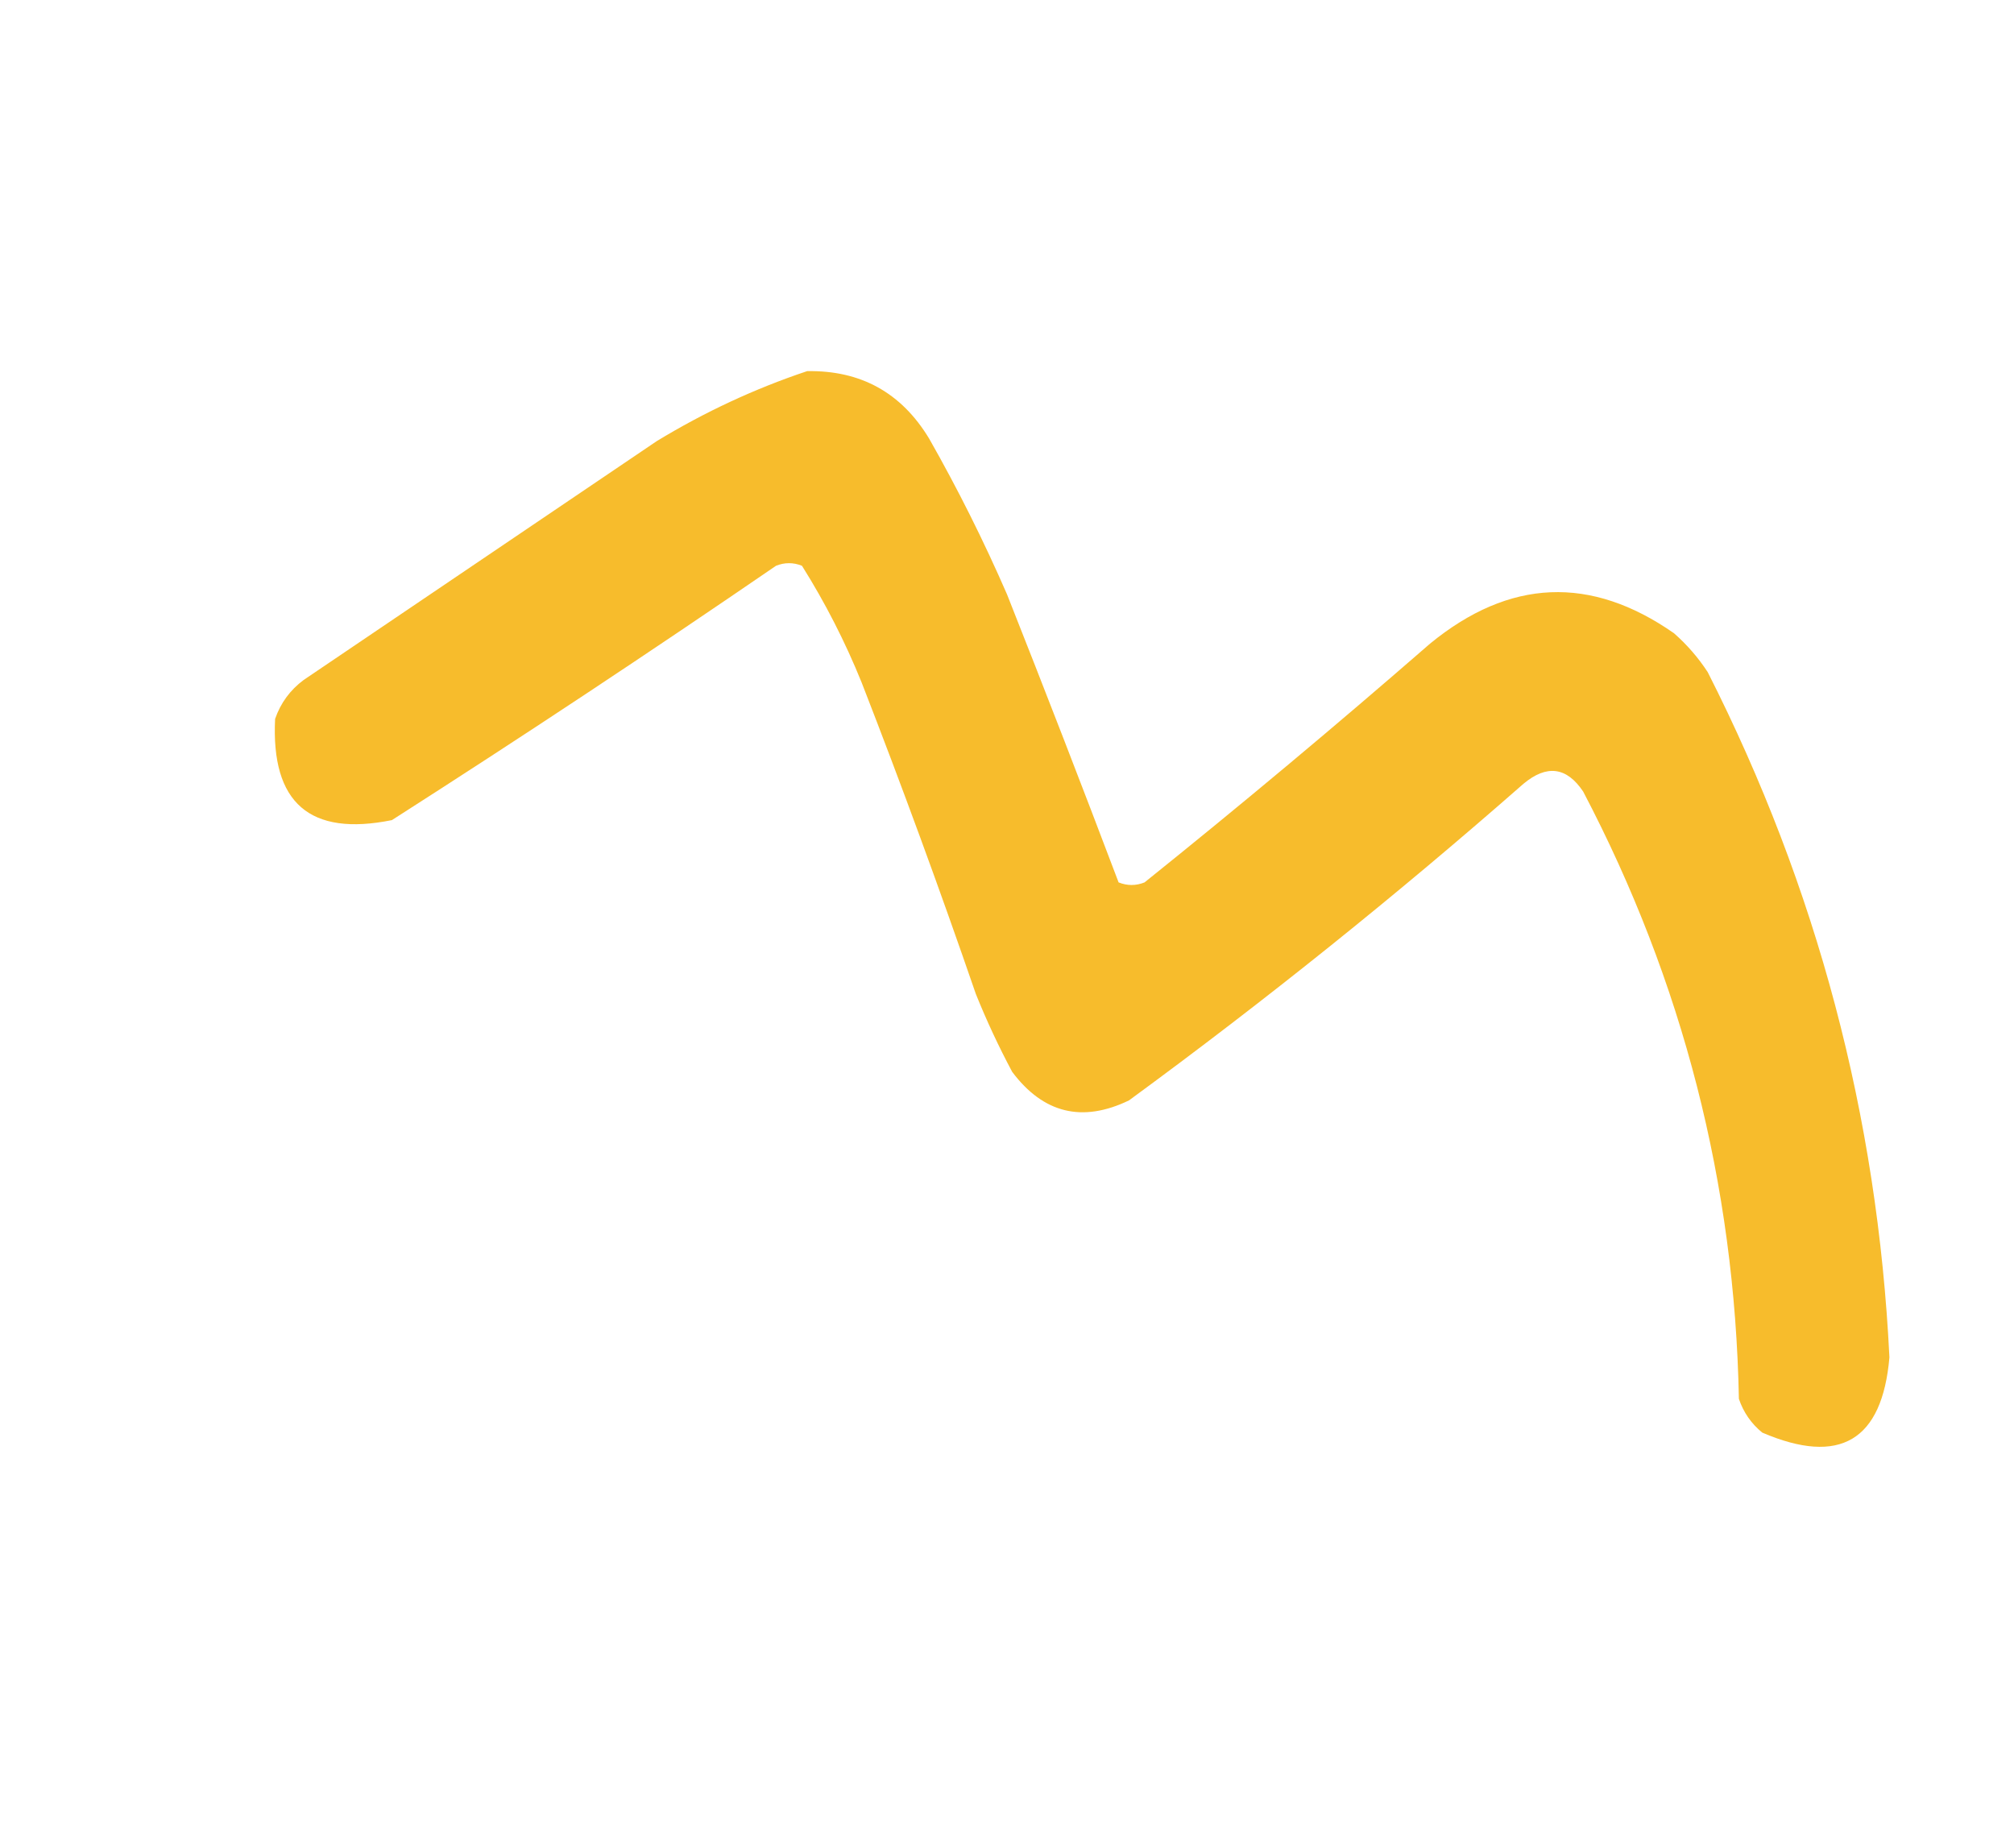 <?xml version="1.0" encoding="UTF-8"?> <svg xmlns="http://www.w3.org/2000/svg" width="388" height="356" viewBox="0 0 388 356" fill="none"><path opacity="0.989" fill-rule="evenodd" clip-rule="evenodd" d="M155.5 71.5C165.826 71.326 173.66 75.659 179 84.5C184.527 94.221 189.527 104.221 194 114.5C201.315 132.959 208.481 151.459 215.5 170C217.167 170.667 218.833 170.667 220.5 170C239.126 155.043 257.459 139.71 275.5 124C290.796 111.471 306.463 110.804 322.5 122C325.021 124.22 327.188 126.72 329 129.5C350.051 171.037 361.717 215.037 364 261.5C362.606 277.573 354.44 282.406 339.5 276C337.383 274.269 335.883 272.102 335 269.5C334.21 228.131 324.21 189.131 305 152.5C301.822 147.754 297.988 147.254 293.5 151C269.033 172.472 243.7 192.806 217.5 212C208.505 216.336 201.005 214.502 195 206.5C192.393 201.62 190.06 196.62 188 191.5C181.06 171.346 173.727 151.346 166 131.5C162.821 123.641 158.987 116.141 154.5 109C152.833 108.333 151.167 108.333 149.5 109C125.105 125.726 100.438 142.059 75.5 158C59.694 161.198 52.194 154.698 53 138.5C54.061 135.438 55.894 132.938 58.5 131C81.167 115.667 103.833 100.333 126.5 85C135.756 79.369 145.423 74.869 155.5 71.5Z" fill="#F7BC2B"></path></svg> 